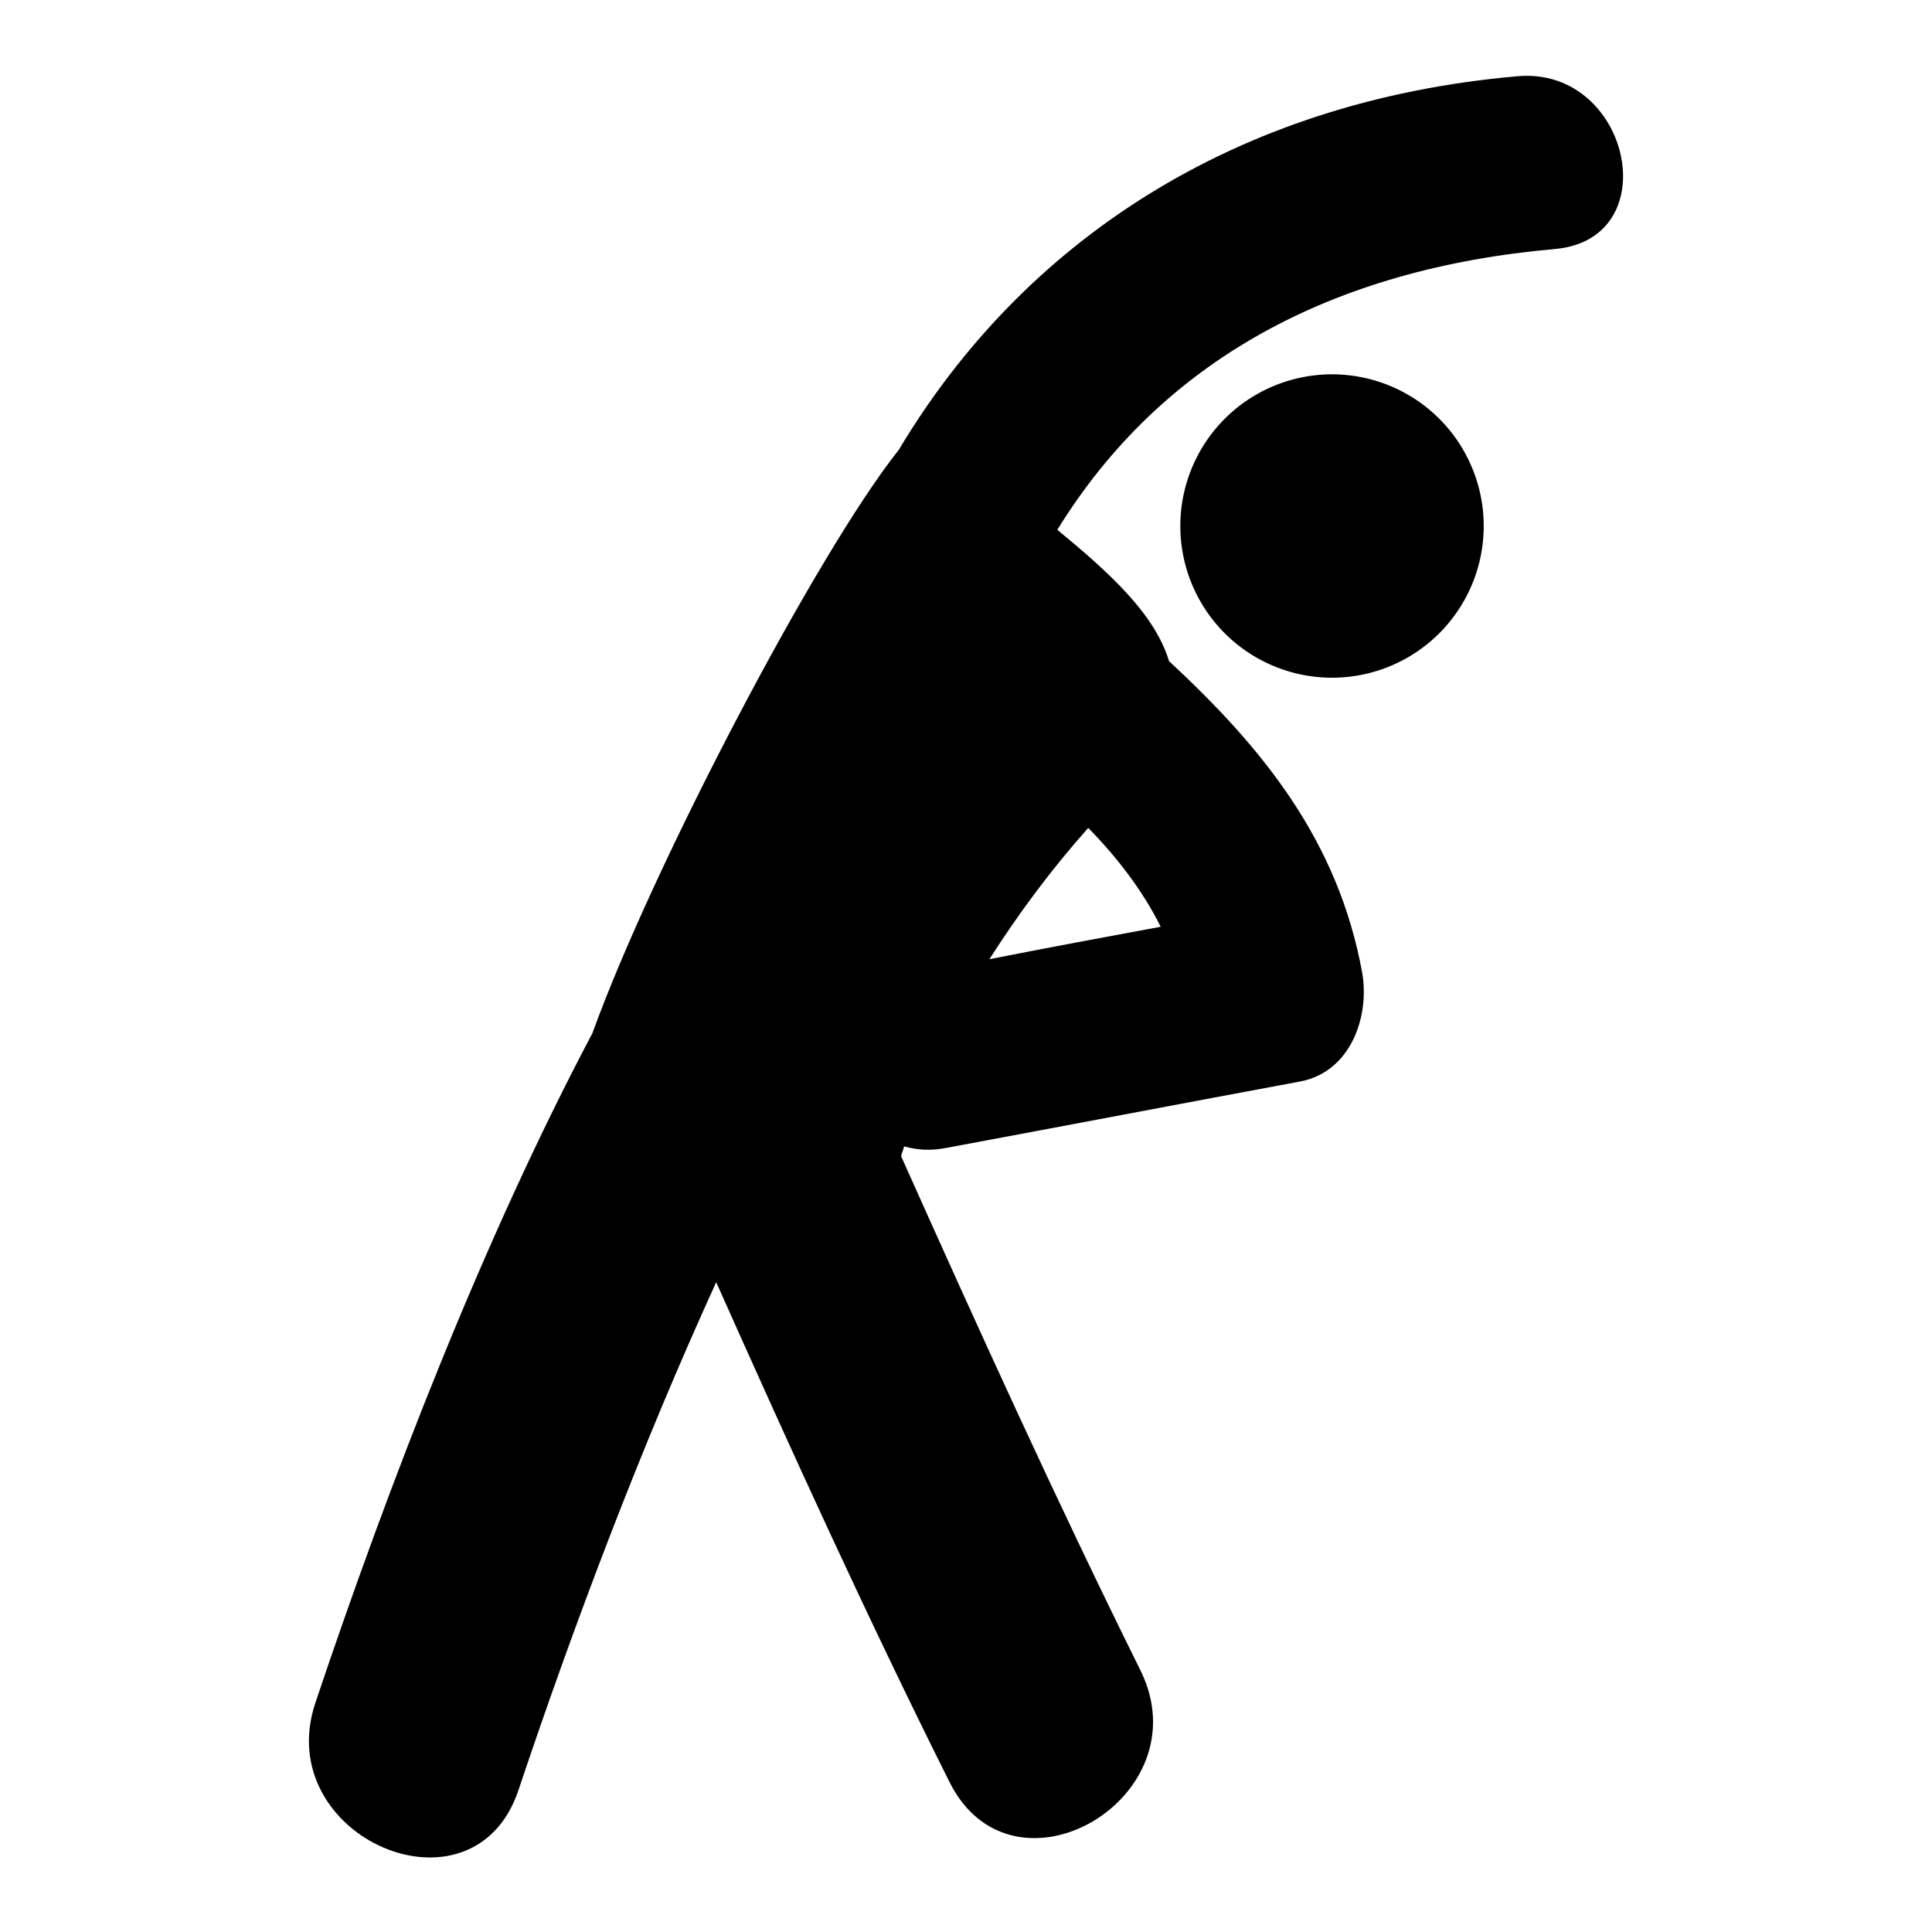 <?xml version="1.0" encoding="utf-8"?>
<!-- Svg Vector Icons : http://www.onlinewebfonts.com/icon -->
<!DOCTYPE svg PUBLIC "-//W3C//DTD SVG 1.1//EN" "http://www.w3.org/Graphics/SVG/1.1/DTD/svg11.dtd">
<svg version="1.1" xmlns="http://www.w3.org/2000/svg" xmlns:xlink="http://www.w3.org/1999/xlink" x="0px" y="0px" viewBox="0 0 256 256" enable-background="new 0 0 256 256" xml:space="preserve">
<g><g><g><g><path fill="#000000" d="M201.1,10.1c-37.8,3.3-65.7,22.2-82,49.5c-10.9,13.7-32.7,55.4-40.6,77.3c-14.4,27.2-26.9,59.5-36.7,88.7c-6,17.8,20.9,29.5,26.9,11.6c7.3-21.8,16.2-45.4,26.2-67.3c9.9,22.2,20,44.4,30.9,66.2c8.4,16.9,33.7,2.1,25.3-14.8c-11.1-22.4-21.5-45.3-31.7-68.1c0.1-0.4,0.3-0.9,0.4-1.3c1.7,0.5,3.6,0.6,5.6,0.2c15.6-2.9,31.3-5.9,46.9-8.8c6.7-1.3,9.2-8.6,8.2-14.4c-3.2-17.5-13.1-29.7-25.6-41.3c-1.9-6.3-8-11.8-14.8-17.4C153.9,47.8,176.5,35.6,206,33C221,31.7,216,8.8,201.1,10.1z M144.2,109.7c3.9,4,7.2,8.3,9.6,13.1c-7.6,1.4-15.1,2.8-22.7,4.3C135,121,139.3,115.2,144.2,109.7z"/><path fill="#000000" d="M156.4 69.7a20.1 20.1 0 1 0 40.2 0a20.1 20.1 0 1 0 -40.2 0z"/></g></g><g></g><g></g><g></g><g></g><g></g><g></g><g></g><g></g><g></g><g></g><g></g><g></g><g></g><g></g><g></g></g></g>
</svg>